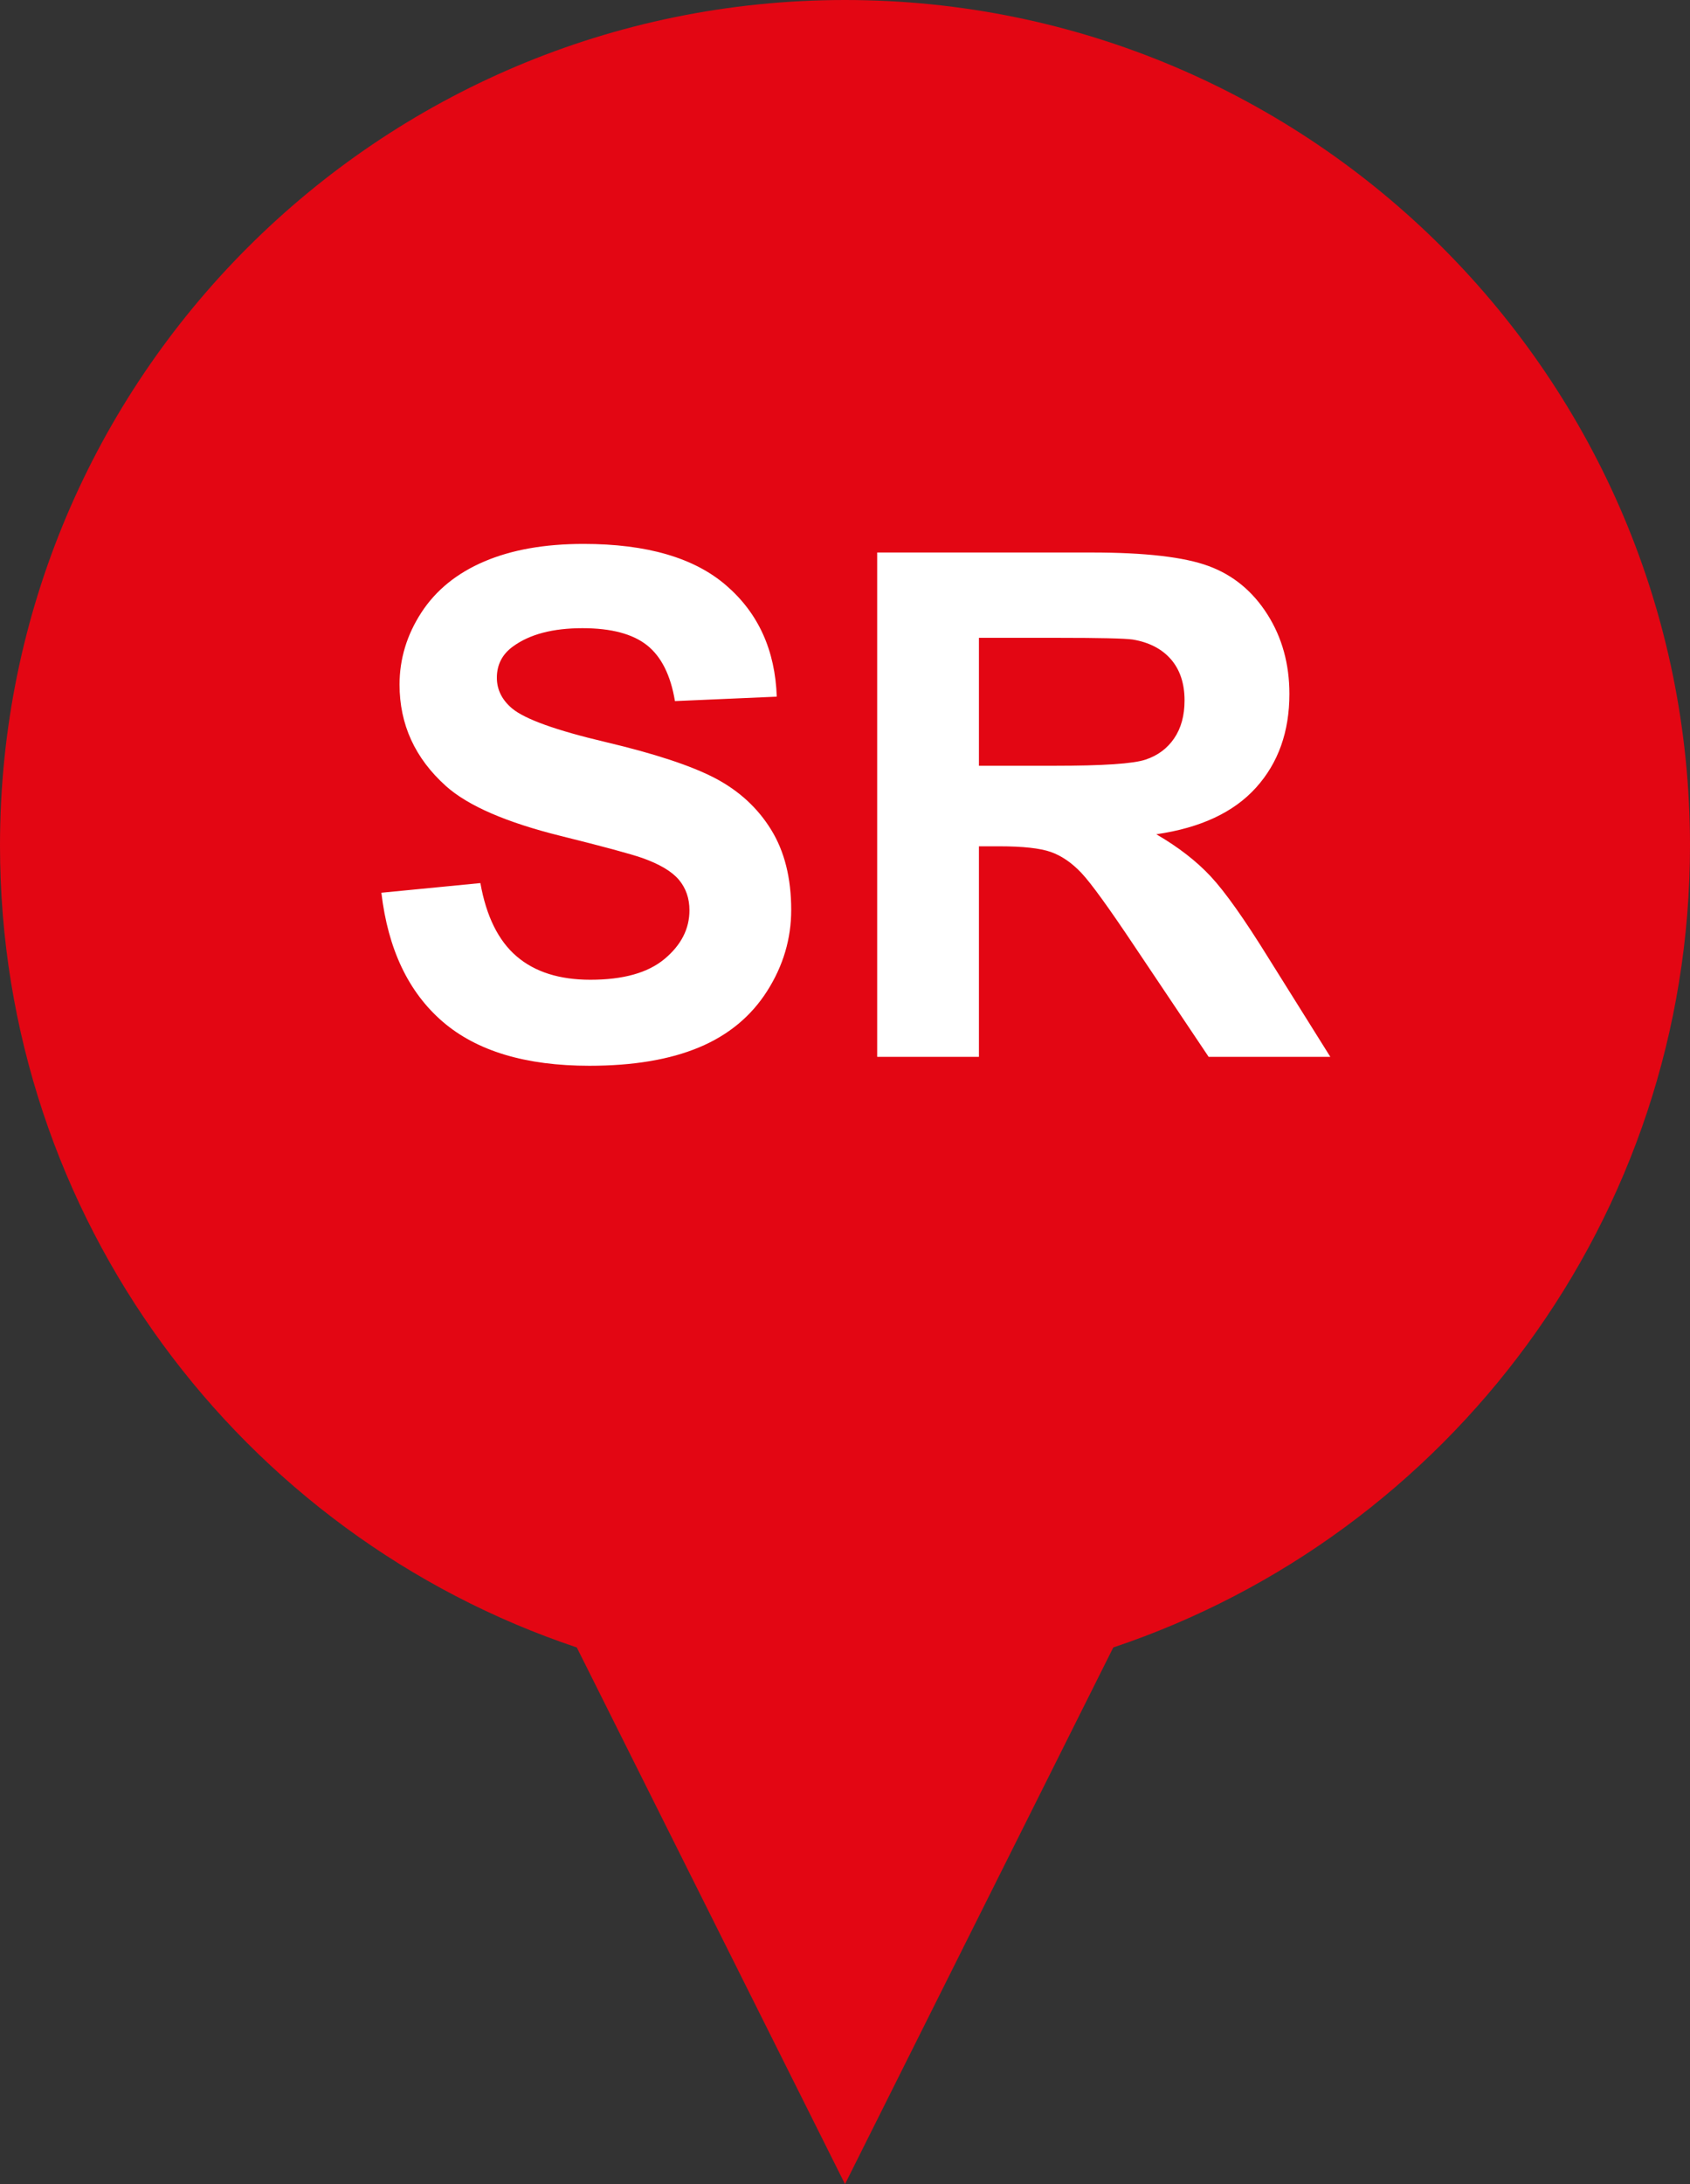 <?xml version="1.0" encoding="UTF-8"?>
<svg width="24px" height="31px" viewBox="0 0 24 31" version="1.1" xmlns="http://www.w3.org/2000/svg" xmlns:xlink="http://www.w3.org/1999/xlink">
    <rect x="0" y="0" width="24" height="31" fill="#333333" stroke="none"/>
    <title>poi-red-sr</title>
    <g id=".core-design" stroke="none" stroke-width="1" fill="none" fill-rule="evenodd">
        <g id=".standorte" transform="translate(-1221, -526)">
            <g id=".map" transform="translate(698, 140)">
                <g id="poi-red-sr" transform="translate(523, 386)">
                    <path d="M12,0 C18.627,0 24,5.373 24,12 C24,17.296 20.57,21.79 15.81,23.383 L12,31 L8.191,23.383 C3.431,21.791 0,17.296 0,12 C0,5.373 5.373,0 12,0 Z" id="Combined-Shape" fill="#E30613"></path>
                    <path d="M8.37,15.127 C8.991,15.127 9.511,15.04 9.927,14.866 C10.344,14.692 10.666,14.425 10.894,14.067 C11.122,13.709 11.236,13.325 11.236,12.915 C11.236,12.463 11.141,12.083 10.95,11.775 C10.76,11.467 10.496,11.225 10.159,11.047 C9.822,10.87 9.302,10.698 8.599,10.532 C7.896,10.366 7.453,10.207 7.271,10.054 C7.128,9.933 7.056,9.788 7.056,9.619 C7.056,9.434 7.133,9.285 7.286,9.175 C7.523,9.002 7.852,8.916 8.272,8.916 C8.679,8.916 8.984,8.997 9.188,9.158 C9.391,9.319 9.524,9.583 9.585,9.951 L9.585,9.951 L11.031,9.888 C11.008,9.23 10.77,8.704 10.315,8.311 C9.861,7.917 9.185,7.72 8.287,7.72 C7.736,7.72 7.267,7.803 6.878,7.969 C6.489,8.135 6.191,8.376 5.984,8.694 C5.778,9.011 5.674,9.352 5.674,9.717 C5.674,10.283 5.894,10.763 6.333,11.157 C6.646,11.437 7.19,11.673 7.964,11.865 C8.567,12.015 8.952,12.119 9.122,12.178 C9.369,12.266 9.542,12.369 9.642,12.488 C9.741,12.607 9.791,12.751 9.791,12.92 C9.791,13.184 9.673,13.414 9.437,13.611 C9.201,13.808 8.85,13.906 8.384,13.906 C7.945,13.906 7.596,13.796 7.337,13.574 C7.078,13.353 6.906,13.006 6.822,12.534 L6.822,12.534 L5.416,12.671 C5.51,13.472 5.8,14.081 6.285,14.5 C6.77,14.918 7.465,15.127 8.37,15.127 Z M13.902,15 L13.902,12.012 L14.195,12.012 C14.527,12.012 14.769,12.039 14.922,12.092 C15.075,12.146 15.22,12.245 15.357,12.39 C15.494,12.535 15.748,12.886 16.119,13.442 L16.119,13.442 L17.164,15 L18.892,15 L18.018,13.604 C17.673,13.047 17.399,12.66 17.195,12.441 C16.992,12.223 16.734,12.023 16.421,11.841 C17.05,11.75 17.522,11.529 17.837,11.179 C18.153,10.829 18.311,10.386 18.311,9.849 C18.311,9.425 18.207,9.049 17.999,8.721 C17.79,8.392 17.513,8.163 17.166,8.035 C16.819,7.906 16.264,7.842 15.499,7.842 L15.499,7.842 L12.457,7.842 L12.457,15 L13.902,15 Z M14.971,10.869 L13.902,10.869 L13.902,9.053 L15.03,9.053 C15.616,9.053 15.967,9.061 16.084,9.077 C16.319,9.116 16.5,9.21 16.629,9.358 C16.757,9.506 16.822,9.701 16.822,9.941 C16.822,10.156 16.773,10.335 16.675,10.479 C16.578,10.622 16.443,10.723 16.27,10.781 C16.097,10.84 15.665,10.869 14.971,10.869 L14.971,10.869 Z" id="SR" fill="#FFFFFF" fill-rule="nonzero"></path>
                </g>
            </g>
        </g>
    </g>
</svg>
